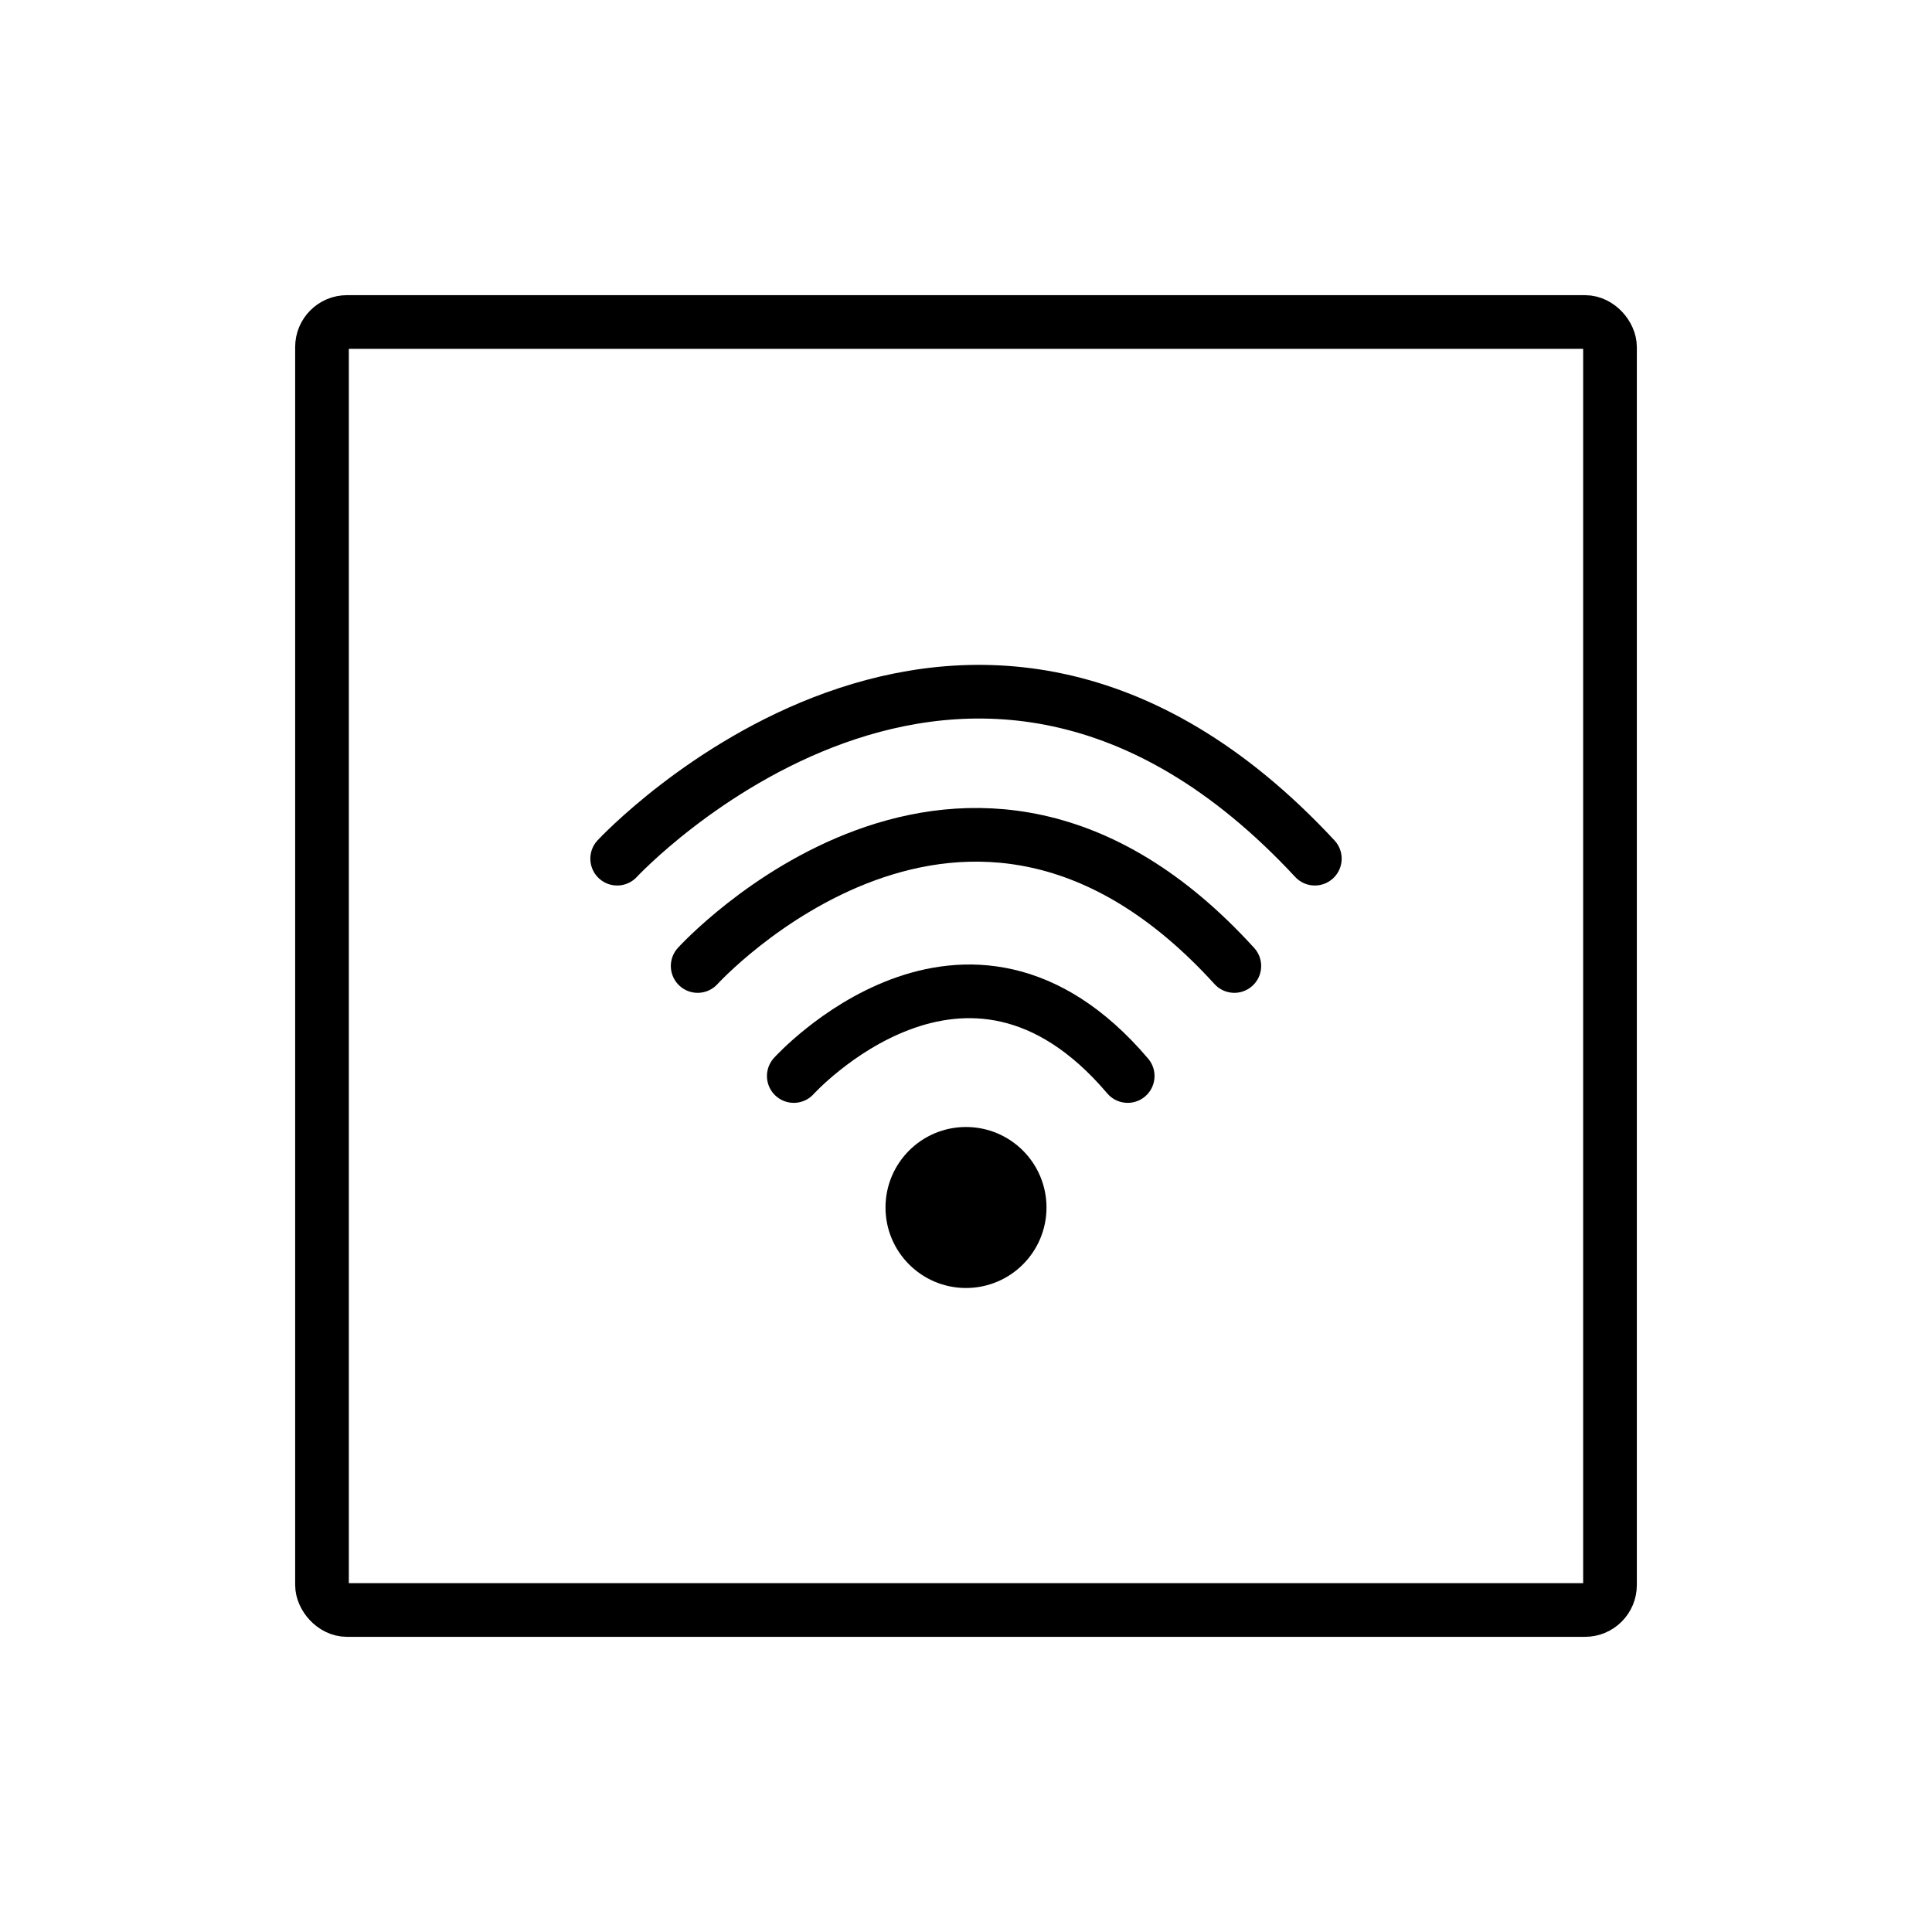 <svg id="emoji" viewBox="0 0 72 72" xmlns="http://www.w3.org/2000/svg">
  <g id="line">
    <rect x="12" y="12" rx="0.931" ry="0.931" width="48" height="48" fill="none" stroke="#000" stroke-linecap="round" stroke-linejoin="round" stroke-width="2"/>
    <circle cx="36" cy="45" r="2" stroke="#000" stroke-linecap="round" stroke-linejoin="round" stroke-width="2"/>
    <path fill="none" stroke="#000" stroke-linecap="round" stroke-linejoin="round" stroke-width="2" d="m29.582,40.1s6.418-7.1,12.444,0"/>
    <path fill="none" stroke="#000" stroke-linecap="round" stroke-linejoin="round" stroke-width="2" d="m26,36s10-11,20,0"/>
    <path fill="none" stroke="#000" stroke-linecap="round" stroke-linejoin="round" stroke-width="2" d="m23,32s13-14,26,0"/>
  </g>
</svg>
